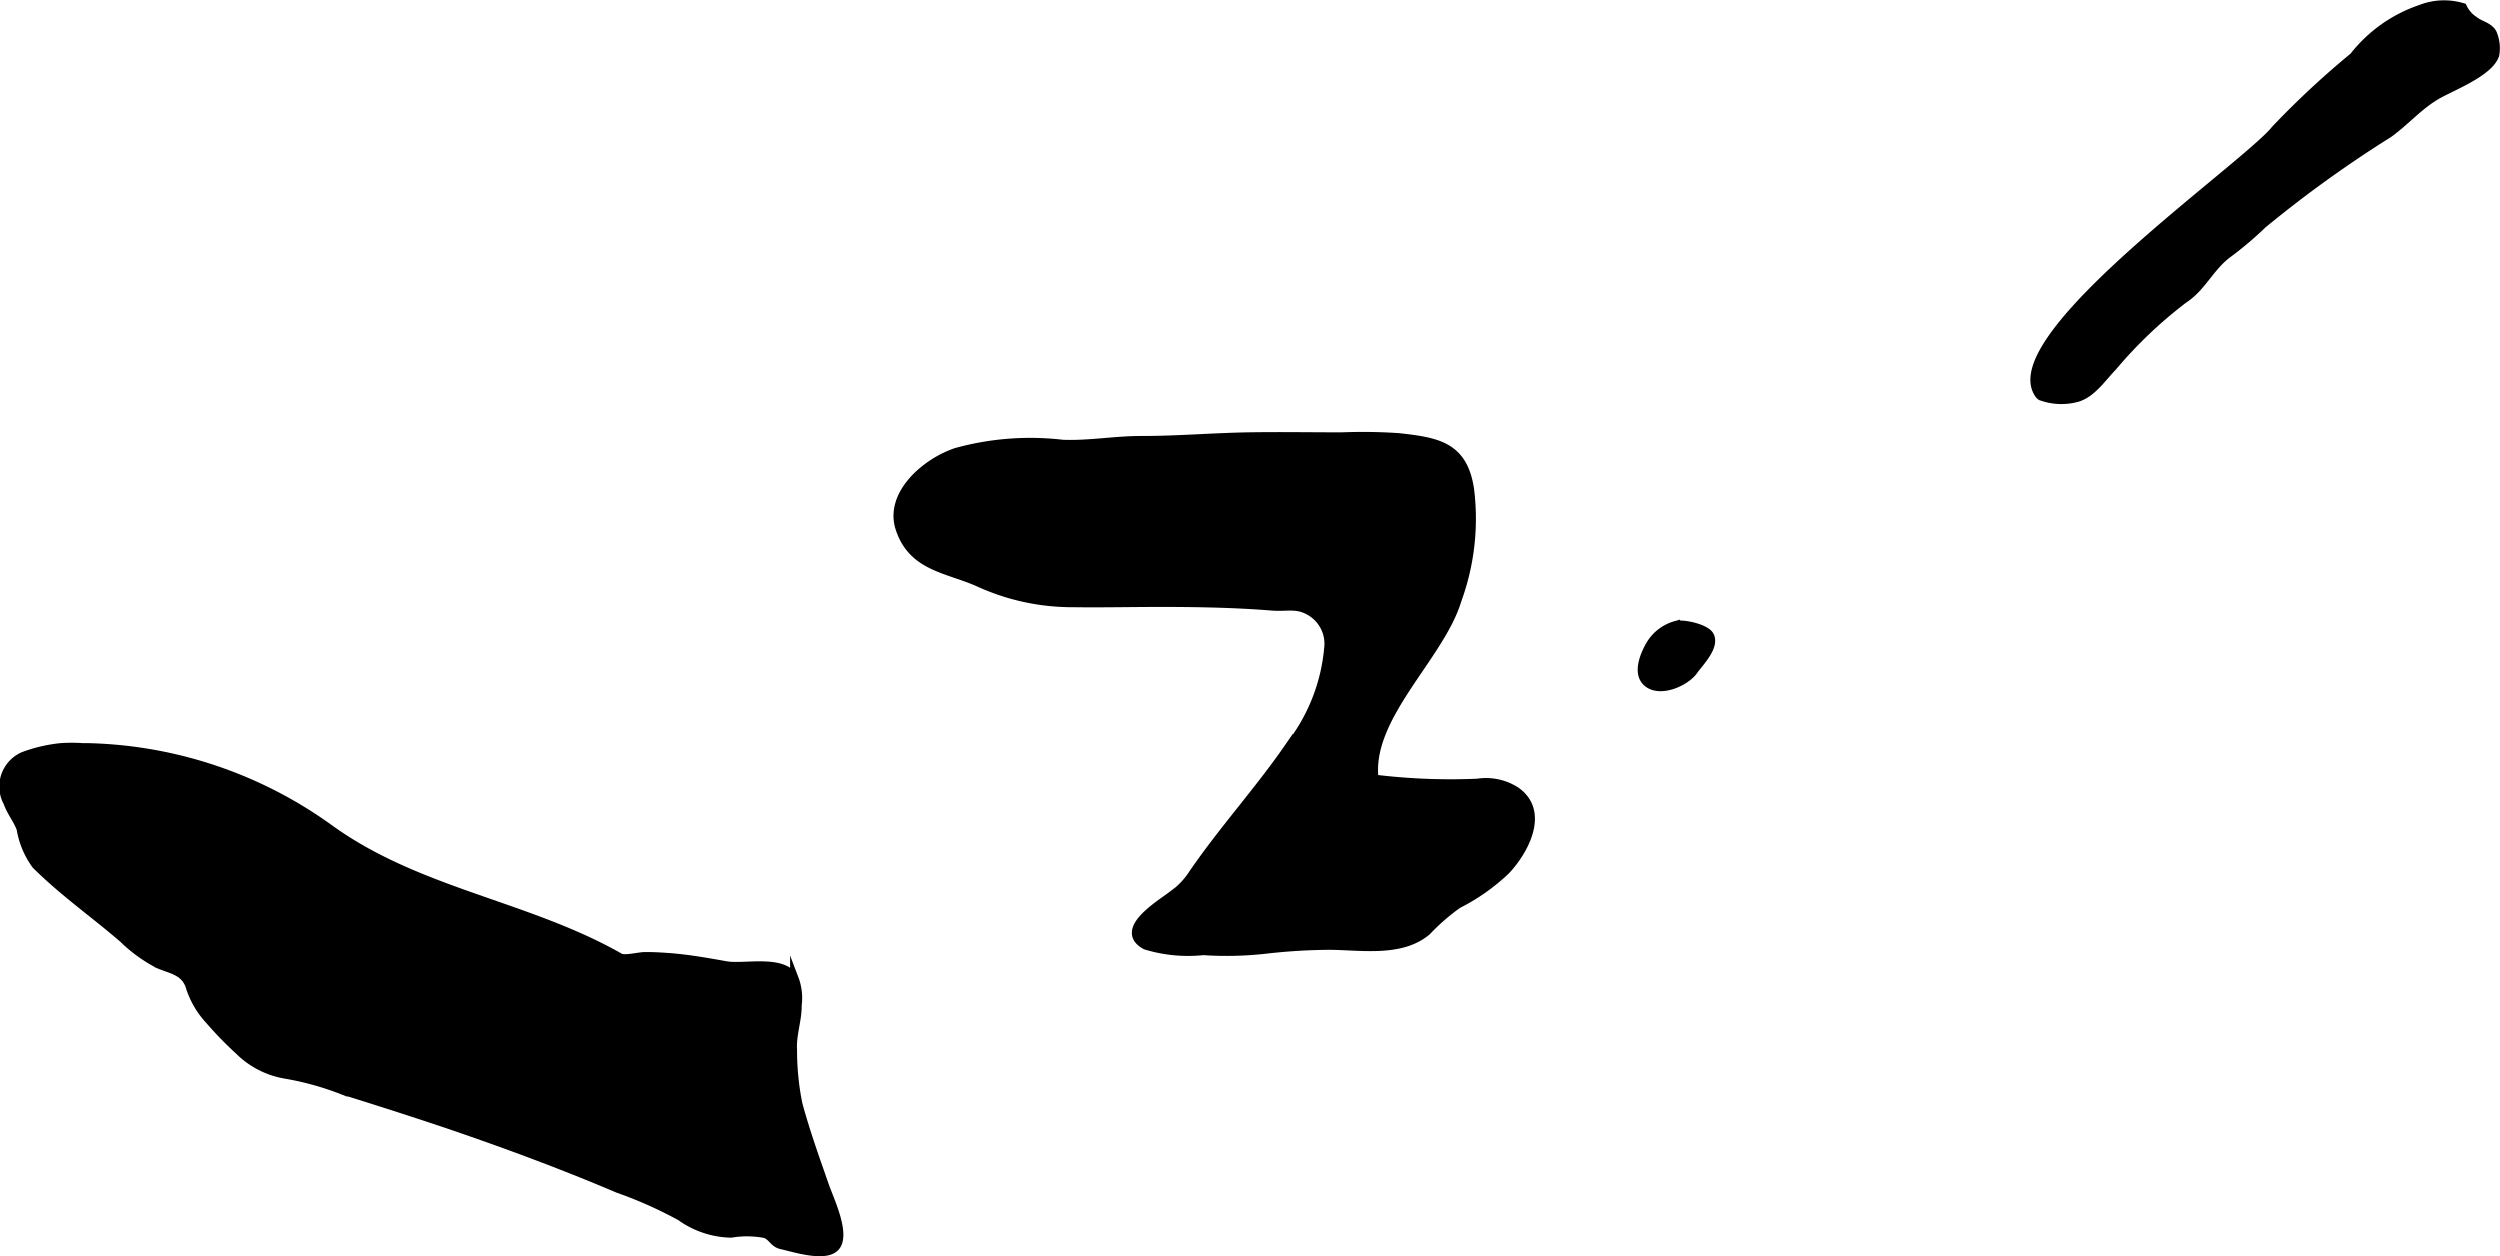 <?xml version="1.0" encoding="UTF-8"?>
<svg xmlns="http://www.w3.org/2000/svg"
     version="1.1"
     width="15.595mm"
     height="7.837mm"
     viewBox="0 0 44.206 22.215">
   <defs>
      <style type="text/css"><![CDATA[
      .a {
        stroke: #000;
        stroke-miterlimit: 10;
        stroke-width: 0.15px;
        fill-rule: evenodd;
      }
    ]]></style>
   </defs>
   <path class="a"
         d="M1.536,13.215a7.595,7.595,0,0,1,4.285,1.435c1.568,1.136,3.496,1.345,5.141,2.281.08.046.337-.021.434-.021.164-.003.327.009.489.021.318.028.635.084.949.14.318.06,1.026-.129,1.212.233a.965.965,0,0,1,.055.47c.002.274-.1.523-.082.796a4.776,4.776,0,0,0,.094.949c.133.494.305.971.473,1.453.077.224.362.811.206,1.05-.153.239-.742.043-.962-.005-.149-.03-.162-.139-.291-.198A1.707,1.707,0,0,0,12.927,21.81a1.584,1.584,0,0,1-.892-.298A7.441,7.441,0,0,0,10.927,21.018c-1.01-.43-2.038-.809-3.073-1.16q-.889-.297-1.787-.575a5.167,5.167,0,0,0-1.011-.283,1.519,1.519,0,0,1-.832-.426,6.306,6.306,0,0,1-.521-.536,1.557,1.557,0,0,1-.352-.616c-.099-.255-.331-.279-.545-.371a2.615,2.615,0,0,1-.632-.458C1.665,16.155,1.115,15.77.634,15.291a1.495,1.495,0,0,1-.265-.634c-.059-.165-.174-.296-.233-.466a.586.586,0,0,1,.283-.823,2.654,2.654,0,0,1,.66-.153,2.842,2.842,0,0,1,.376,0Z"/>
   <path class="a"
         d="M25.768,10.61c-.3.999-1.598,2.064-1.467,3.162a11.068,11.068,0,0,0,1.826.072.979.979,0,0,1,.68.145c.531.375.13,1.075-.177,1.399a3.525,3.525,0,0,1-.852.601,3.755,3.755,0,0,0-.547.476c-.46.39-1.177.256-1.733.255a10.509,10.509,0,0,0-1.085.065,6.136,6.136,0,0,1-1.136.029,2.566,2.566,0,0,1-1.02-.098c-.489-.267.223-.701.45-.872a1.348,1.348,0,0,0,.386-.393c.528-.772,1.162-1.466,1.694-2.237a3.275,3.275,0,0,0,.702-1.746.662.662,0,0,0-.365-.679c-.204-.108-.386-.048-.624-.067-.66-.053-1.318-.065-1.988-.065-.511,0-1.023.012-1.534.005a3.971,3.971,0,0,1-1.673-.362c-.556-.248-1.171-.272-1.395-.956-.197-.603.457-1.168.998-1.349a4.925,4.925,0,0,1,1.881-.144c.467.019.929-.068,1.393-.067.648.001,1.288-.056,1.935-.065.535-.008,1.072.001,1.608.001a9.348,9.348,0,0,1,1.008.014c.686.076,1.145.152,1.258.924A4.192,4.192,0,0,1,25.768,10.61Z"/>
   <path class="a"
         d="M36.089,7.006a.139.139,0,0,1-.034-.033c-.711-1,3.661-4.03,4.185-4.69a15.45,15.45,0,0,1,1.378-1.282A2.537,2.537,0,0,1,42.804.159,1.132,1.132,0,0,1,43.547.13a.562.562,0,0,0,.204.233c.1.083.261.103.325.228a.669.669,0,0,1,.042.379c-.105.316-.778.563-1.042.72-.317.189-.536.451-.836.669a21.298,21.298,0,0,0-2.232,1.607,6.114,6.114,0,0,1-.61.517c-.322.237-.459.597-.788.809a7.821,7.821,0,0,0-1.253,1.194c-.196.203-.373.477-.638.549A1.058,1.058,0,0,1,36.089,7.006Z"/>
   <path class="a"
         d="M29.946,11.86c.099-.141.388-.425.286-.62-.066-.13-.464-.219-.599-.185a.765.765,0,0,0-.457.352c-.093.162-.24.495-.049.661C29.355,12.265,29.809,12.055,29.946,11.86Z"/>
</svg>
